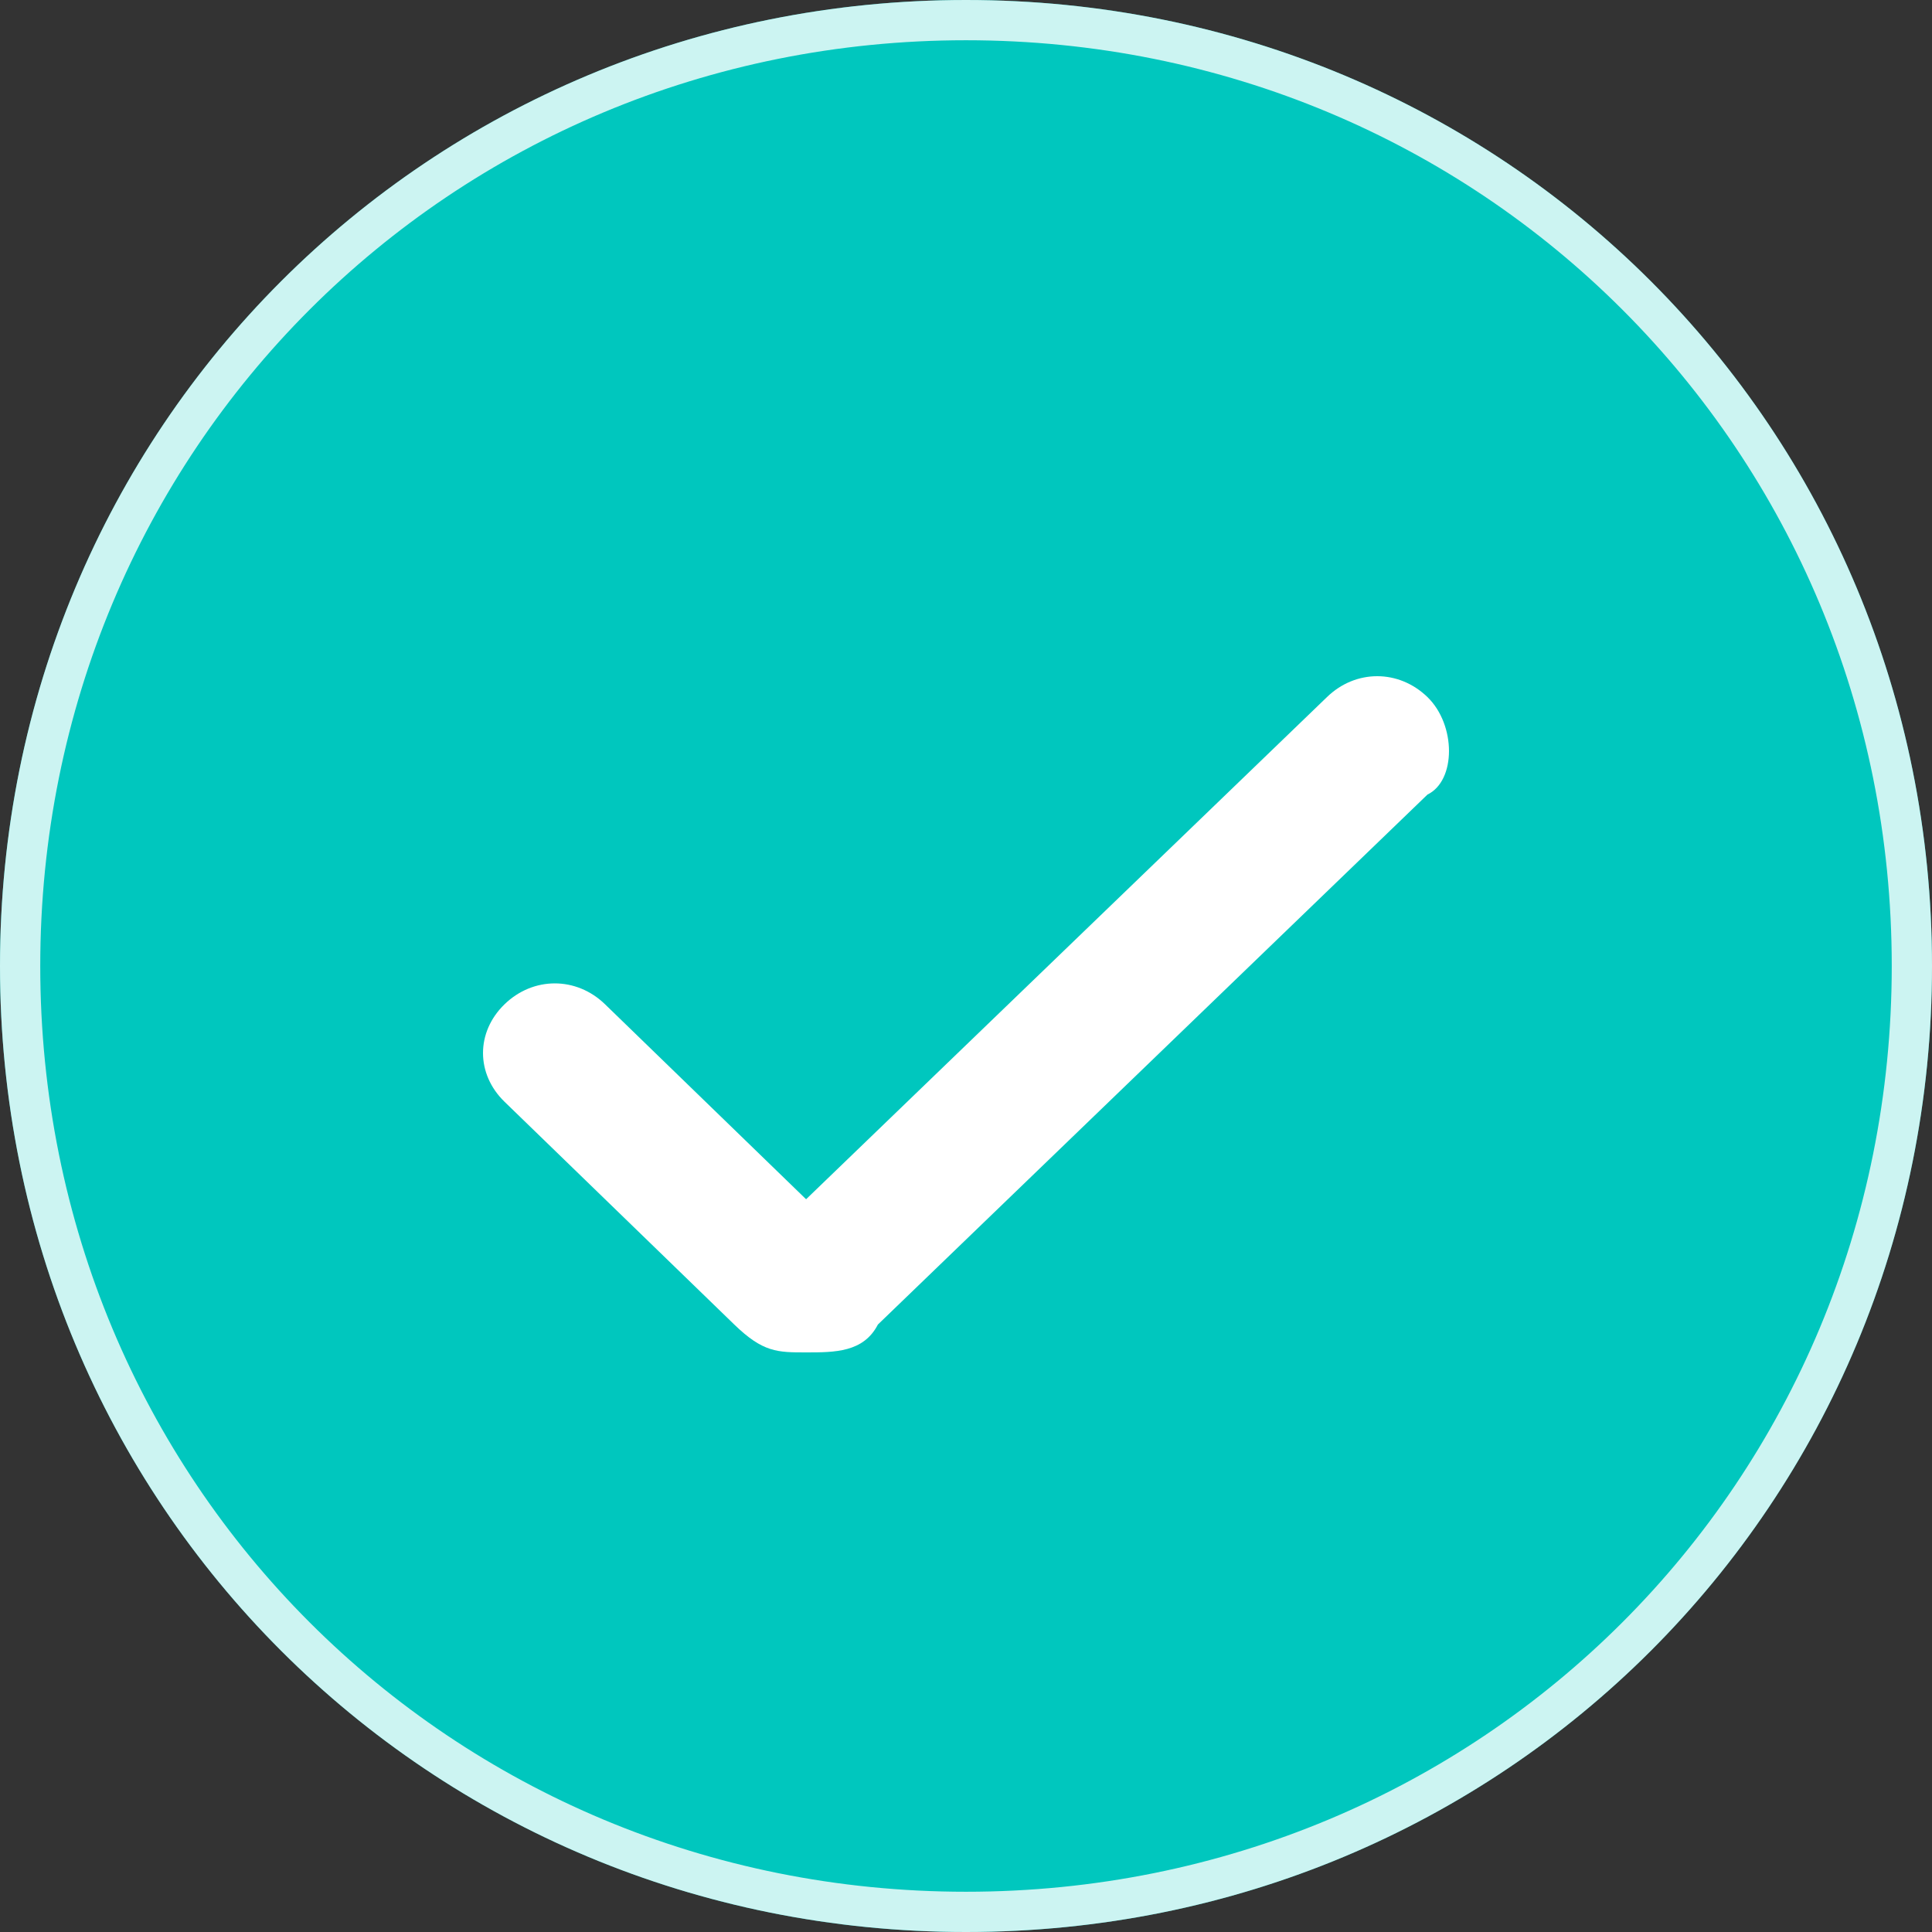 <svg xmlns="http://www.w3.org/2000/svg" viewBox="0 0 48 48" class="design-iconfont">
  <rect x="0" y="0" width="48" height="48" fill="#333333" stroke="none"/>
  <g fill-rule="nonzero" fill="none">
    <path d="M24,0 C10.629,0 0,10.629 0,24 C0,37.371 10.629,48 24,48 C37.371,48 48,37.371 48,24 C48,10.629 37.371,0 24,0 Z" fill="#00C7BE"/>
    <path d="M24,0 C37.371,0 48,10.629 48,24 C48,37.371 37.371,48 24,48 C10.629,48 0,37.371 0,24 C0,10.629 10.629,0 24,0 Z M24,1 C11.181,1 1,11.181 1,24 C1,36.819 11.181,47 24,47 C36.819,47 47,36.819 47,24 C47,11.181 36.819,1 24,1 Z" fill="#FFF" opacity=".8"/>
    <path d="M35.465,19.741 L21.811,32.908 C21.454,33.6 20.741,33.6 20.027,33.6 C19.314,33.6 18.957,33.6 18.243,32.908 L12.535,27.373 C11.822,26.681 11.822,25.643 12.535,24.951 C13.249,24.259 14.319,24.259 15.032,24.951 L20.027,29.795 L32.968,17.319 C33.681,16.627 34.751,16.627 35.465,17.319 C36.178,18.011 36.178,19.395 35.465,19.741 Z" fill="#FFF"/>
  </g>
</svg>
